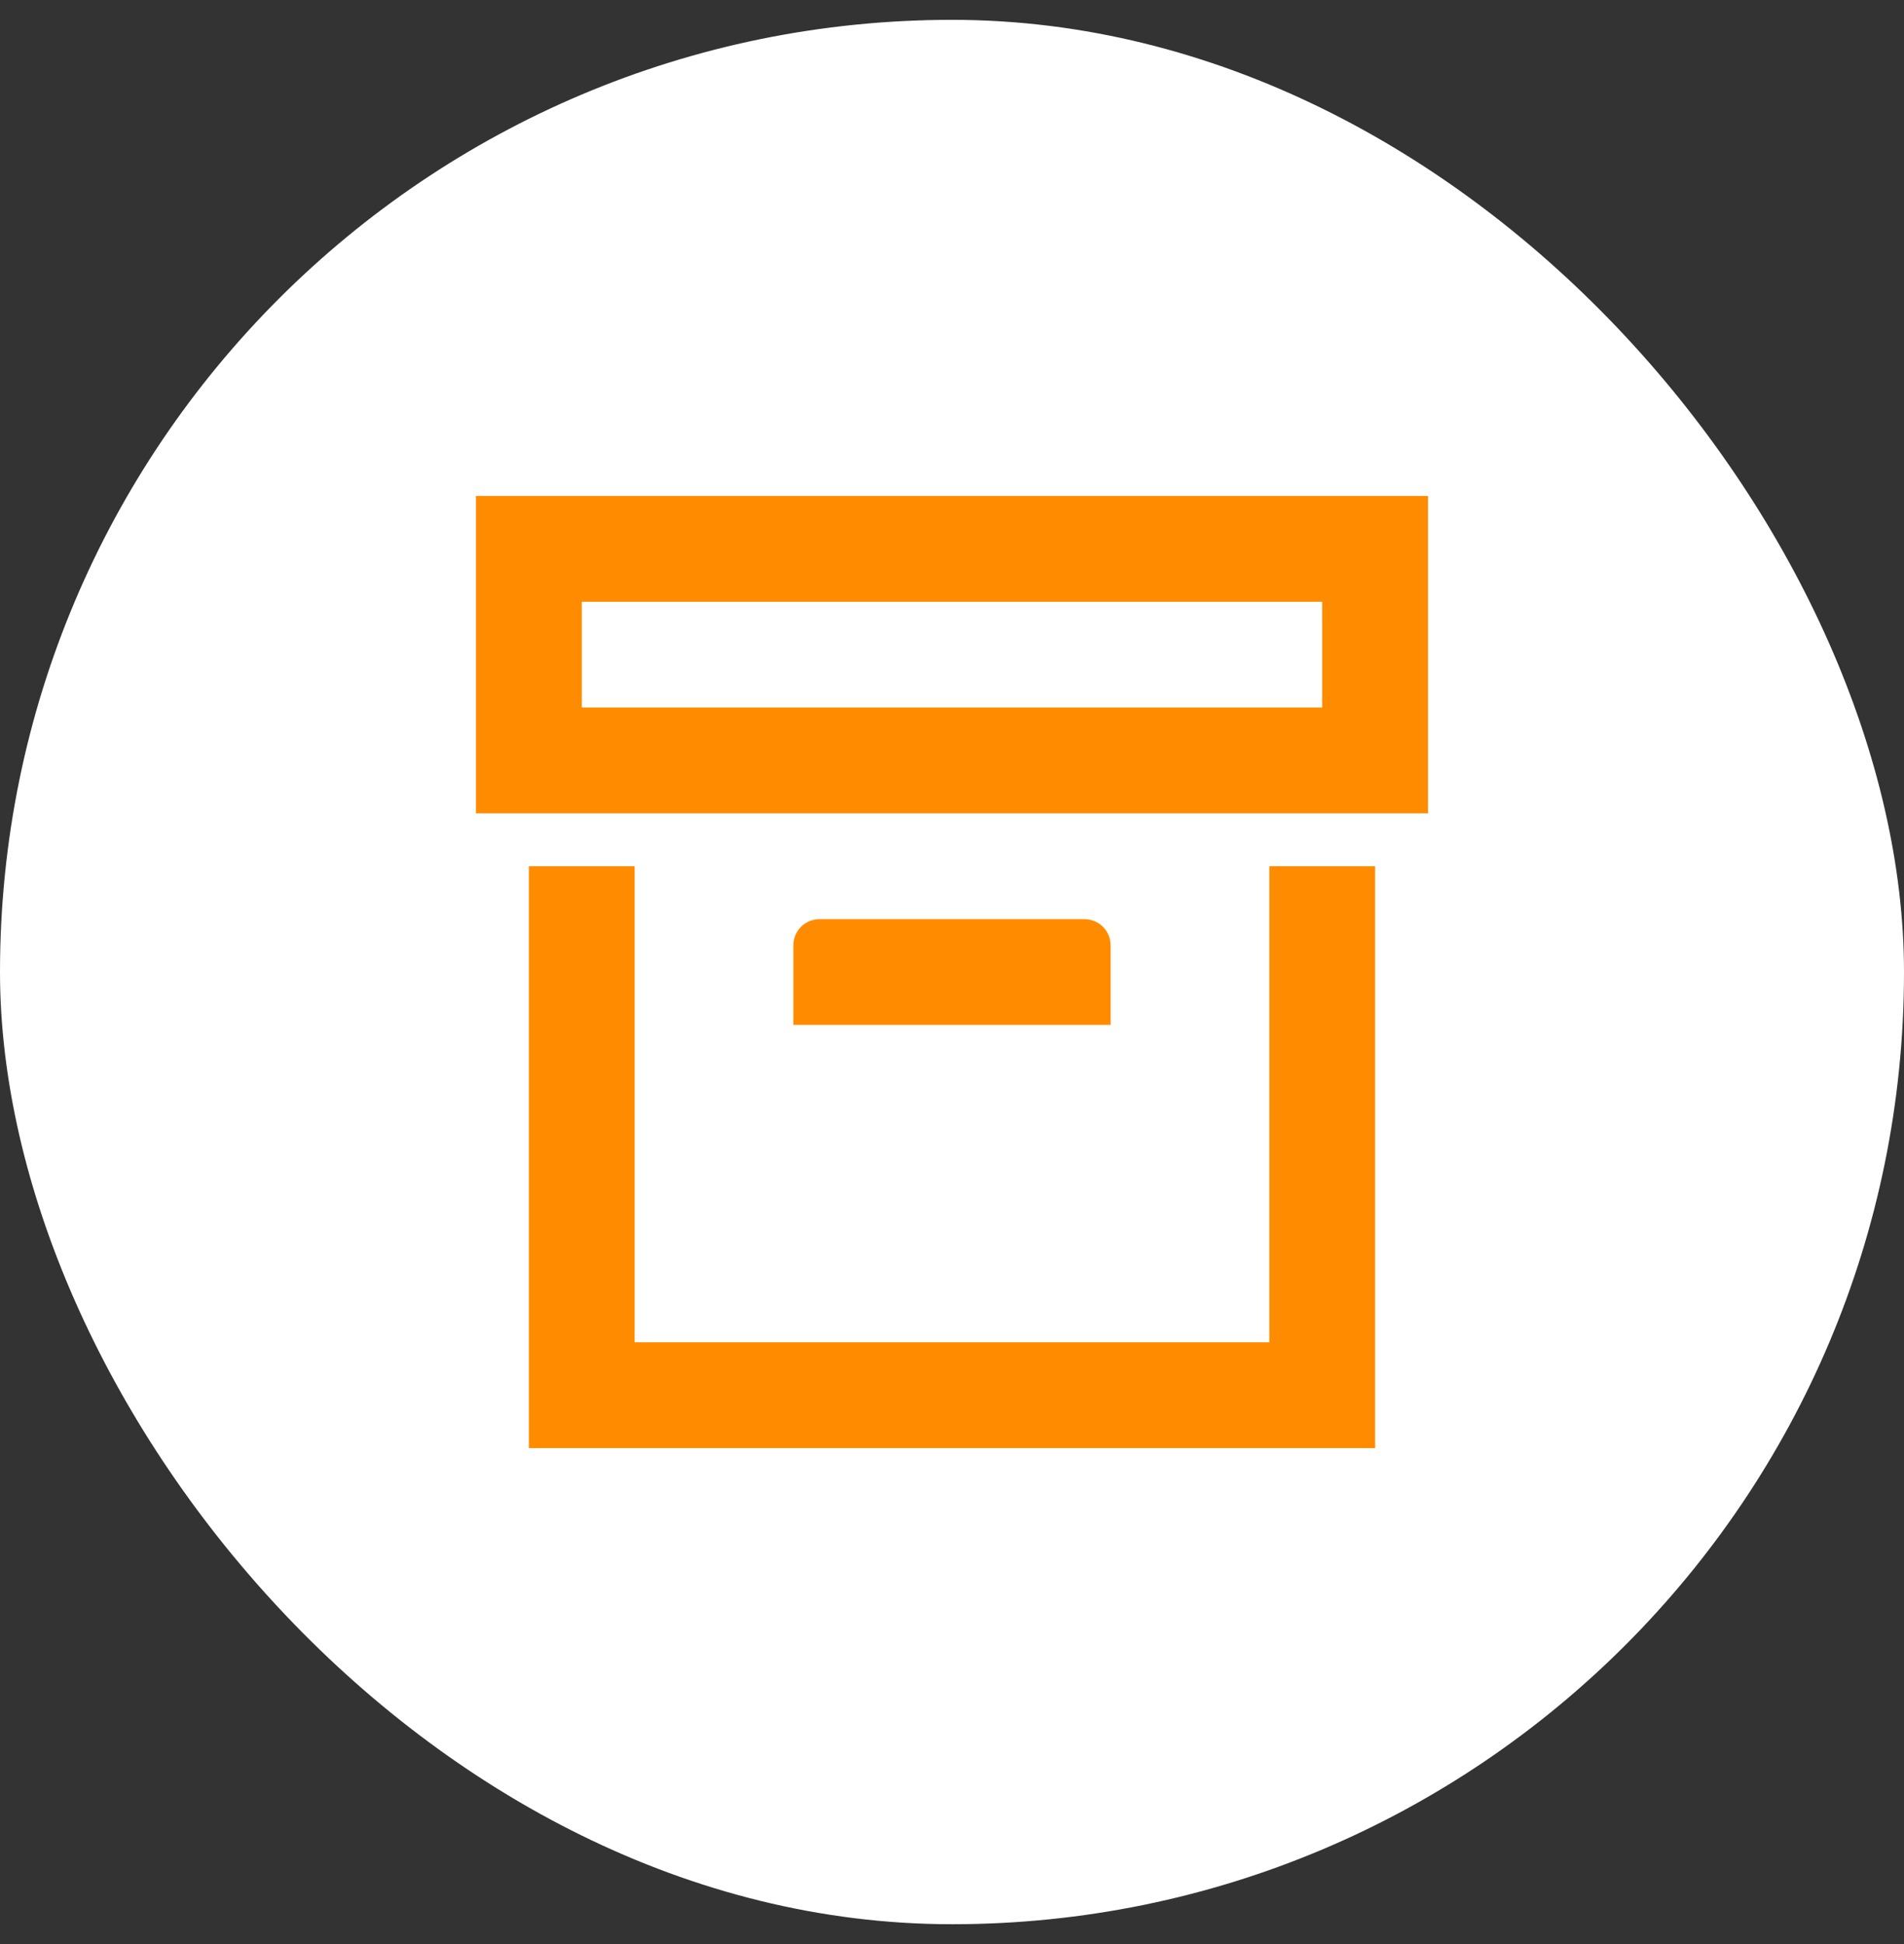 <svg width="48" height="49" viewBox="0 0 48 49" fill="none" xmlns="http://www.w3.org/2000/svg">
<rect x="0" y="0" width="48" height="49" fill="#333333" stroke="none"/>
<rect y="0.5" width="48" height="48" rx="24" fill="white"/>
<path d="M34.667 36.5H13.333V21.833H16V33.833H32V21.833H34.667V36.5ZM12 12.5H36V20.5H12V12.5ZM20.667 23.167H27.333C27.707 23.167 28 23.46 28 23.833V25.833H20V23.833C20 23.46 20.293 23.167 20.667 23.167ZM14.667 15.167V17.833H33.333V15.167H14.667Z" fill="#FF8C00"/>
</svg>
